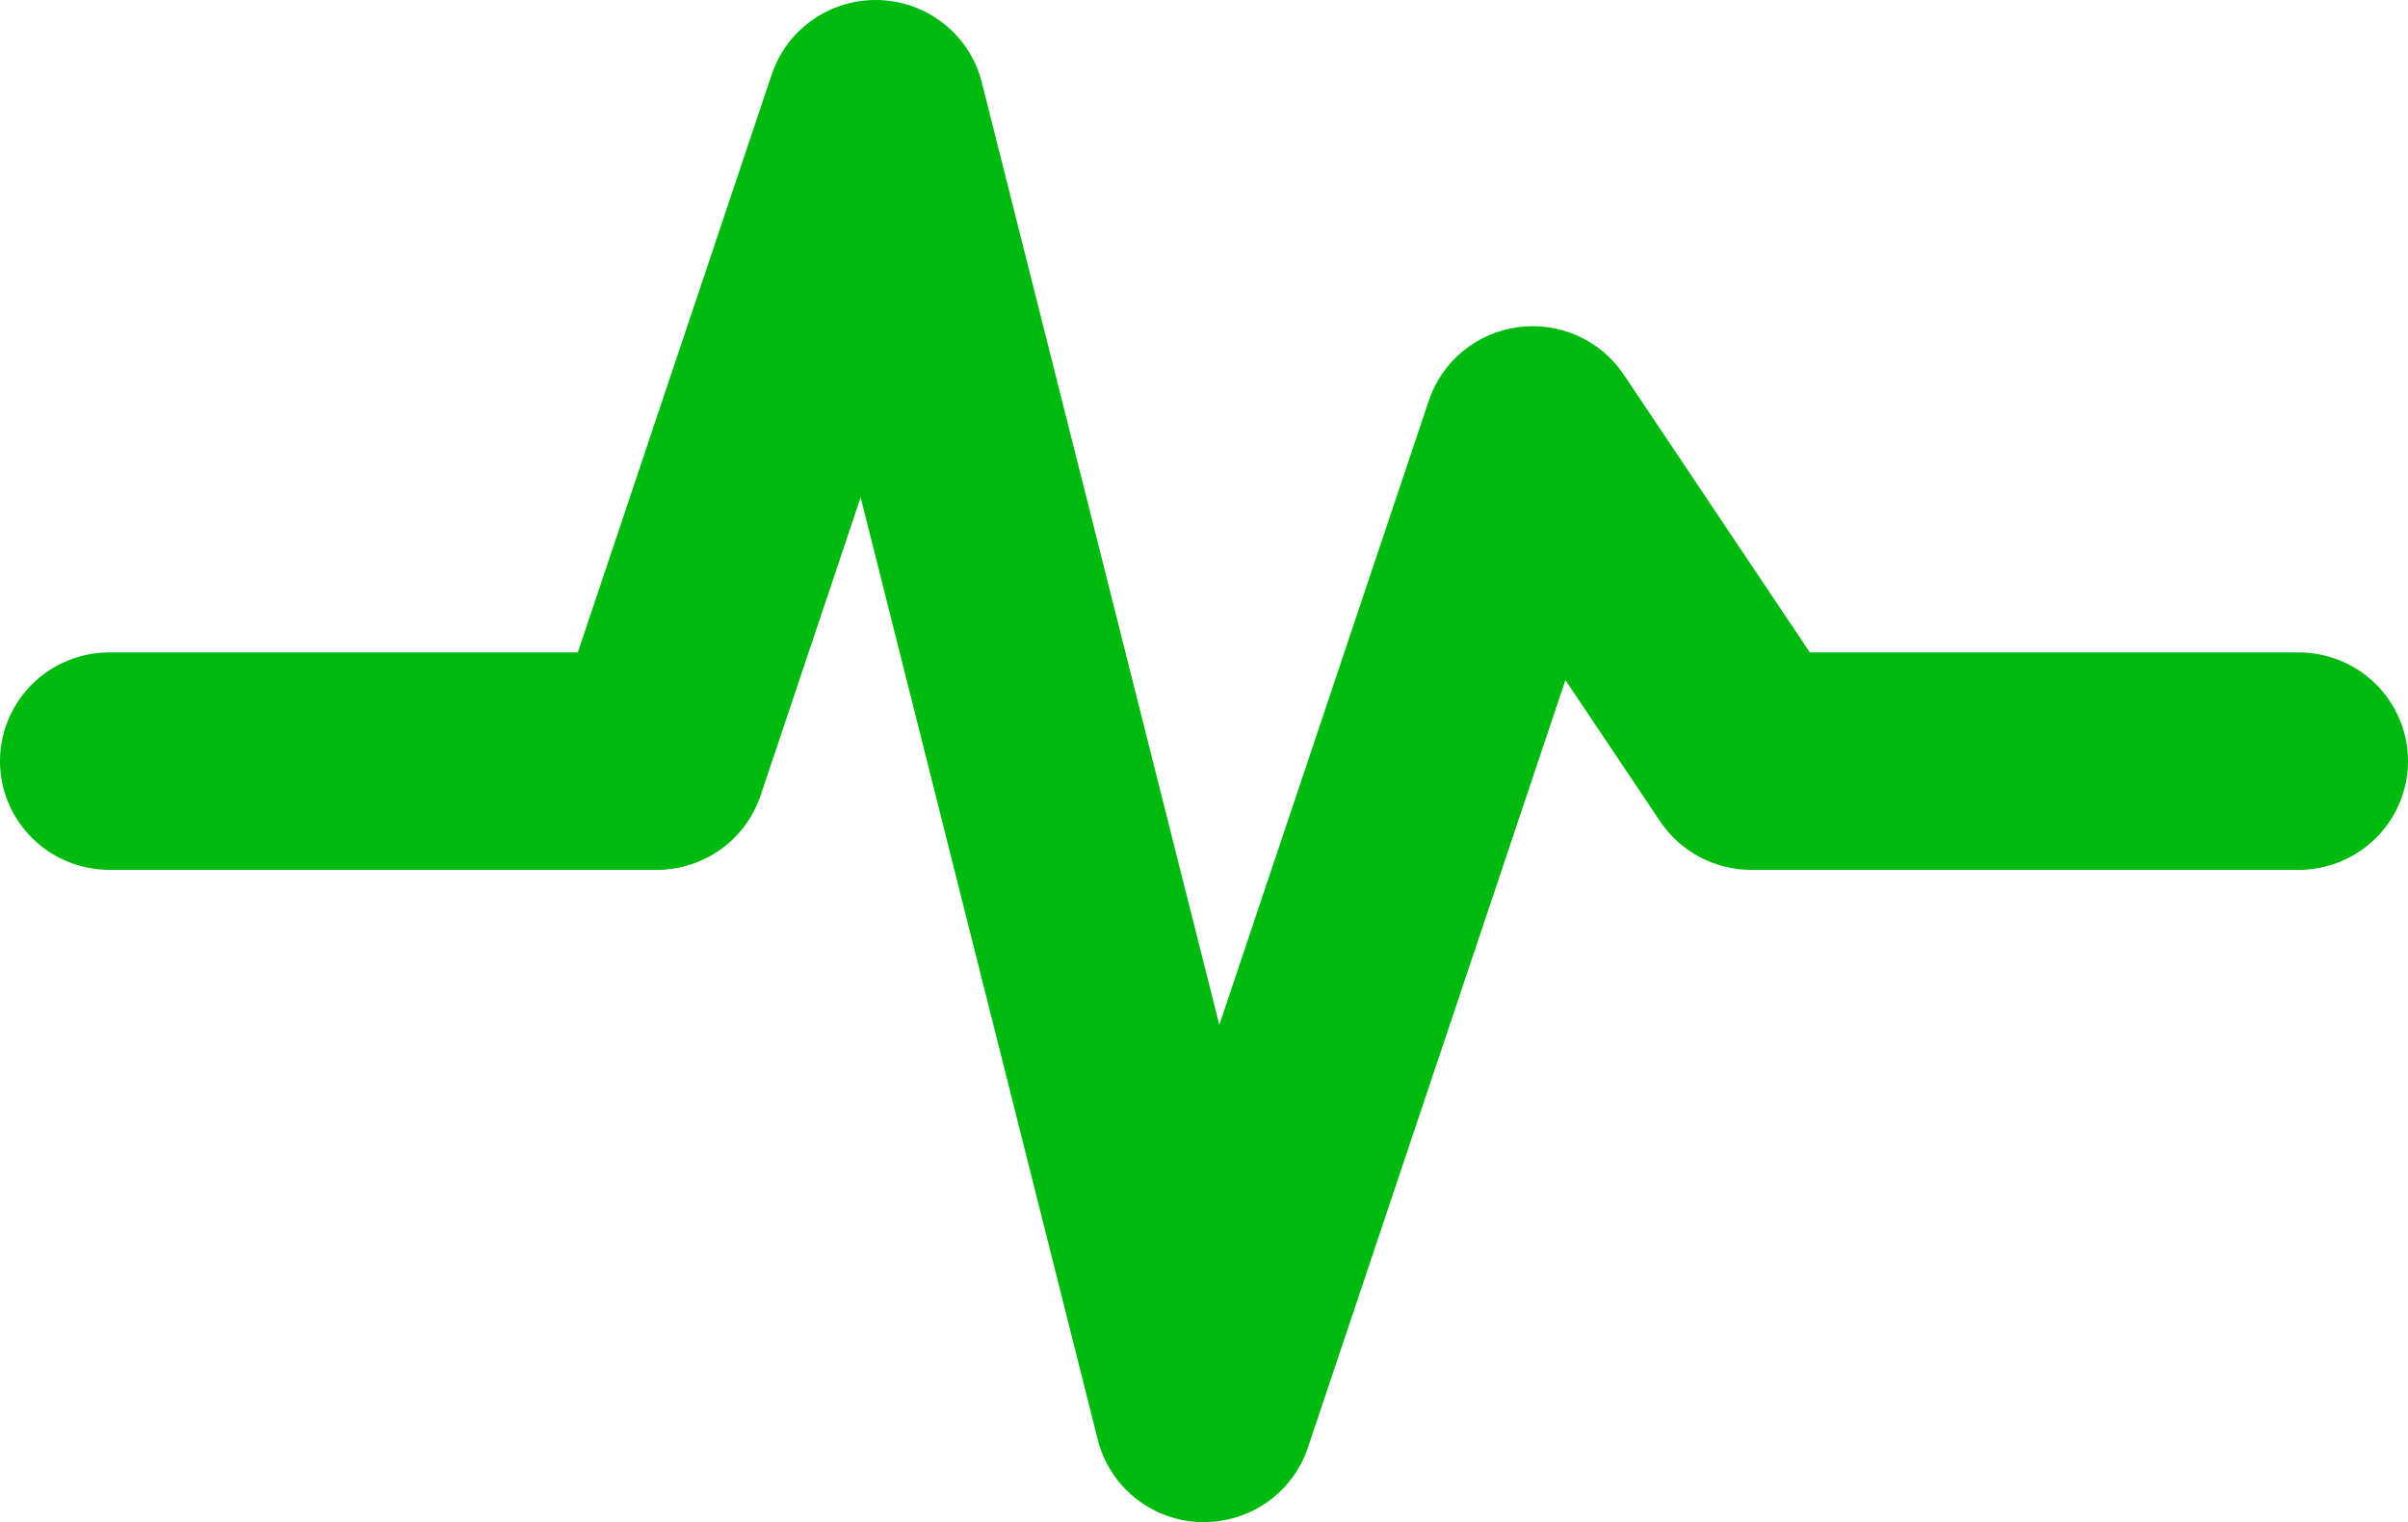 <?xml version="1.0" encoding="UTF-8"?> <svg xmlns="http://www.w3.org/2000/svg" width="568" height="359" viewBox="0 0 568 359" fill="none"><path d="M542.182 153.874L426.904 153.874L383.013 88.353C380.331 84.357 376.574 81.189 372.169 79.21C367.763 77.231 362.887 76.521 358.095 77.159C353.303 77.798 348.788 79.76 345.064 82.823C341.34 85.885 338.556 89.925 337.031 94.482L287.615 241.73L231.589 19.422C230.233 14.036 227.154 9.233 222.814 5.734C218.475 2.235 213.109 0.23 207.524 0.019C201.939 -0.192 196.435 1.402 191.84 4.564C187.246 7.725 183.808 12.282 182.044 17.55L136.294 153.874L25.818 153.874C18.971 153.874 12.404 156.575 7.562 161.384C2.72 166.194 0 172.716 0 179.518C0 186.319 2.72 192.841 7.562 197.651C12.404 202.46 18.971 205.162 25.818 205.162L154.909 205.162C160.33 205.163 165.614 203.469 170.011 200.321C174.409 197.173 177.698 192.729 179.411 187.621L203.008 117.305L258.956 339.613C260.314 344.991 263.39 349.787 267.724 353.283C272.058 356.778 277.415 358.784 282.993 359H284C289.421 359.001 294.705 357.308 299.102 354.159C303.5 351.011 306.788 346.568 308.501 341.46L369.252 160.413L391.61 193.75C393.969 197.261 397.163 200.14 400.91 202.13C404.658 204.121 408.841 205.162 413.091 205.162L542.182 205.162C549.029 205.162 555.596 202.46 560.438 197.651C565.28 192.841 568 186.319 568 179.518C568 172.716 565.28 166.194 560.438 161.384C555.596 156.575 549.029 153.874 542.182 153.874Z" fill="#00BA0F"></path></svg> 